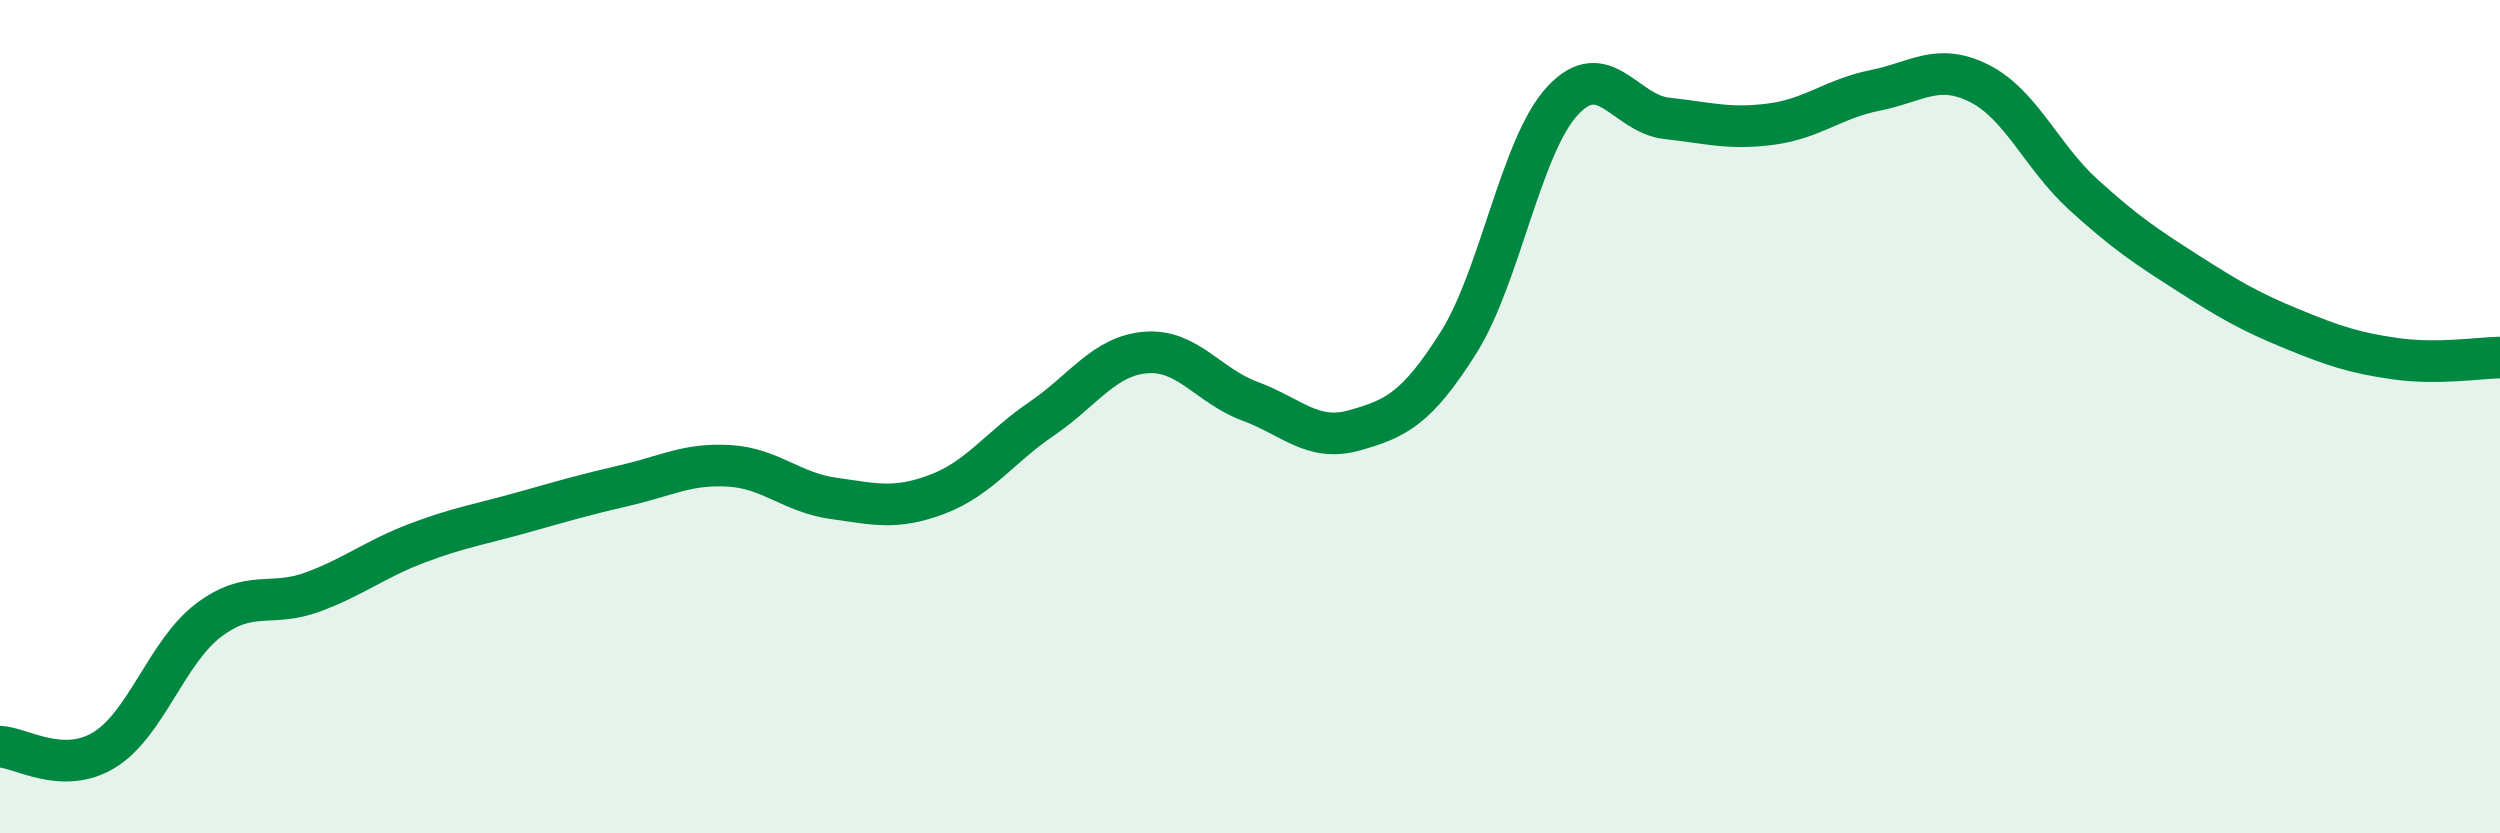 
    <svg width="60" height="20" viewBox="0 0 60 20" xmlns="http://www.w3.org/2000/svg">
      <path
        d="M 0,17.92 C 0.5,17.94 1.5,18.61 2.5,18 C 3.5,17.39 4,15.65 5,14.89 C 6,14.13 6.5,14.58 7.5,14.21 C 8.5,13.84 9,13.42 10,13.04 C 11,12.66 11.5,12.59 12.5,12.31 C 13.5,12.03 14,11.88 15,11.65 C 16,11.42 16.5,11.12 17.5,11.18 C 18.5,11.24 19,11.82 20,11.96 C 21,12.1 21.5,12.24 22.5,11.86 C 23.5,11.48 24,10.73 25,10.05 C 26,9.37 26.5,8.54 27.5,8.46 C 28.5,8.38 29,9.26 30,9.63 C 31,10 31.5,10.61 32.5,10.33 C 33.5,10.05 34,9.81 35,8.23 C 36,6.65 36.5,3.5 37.5,2.42 C 38.5,1.34 39,2.73 40,2.84 C 41,2.95 41.5,3.11 42.5,2.98 C 43.5,2.85 44,2.37 45,2.17 C 46,1.97 46.5,1.5 47.5,2 C 48.5,2.5 49,3.76 50,4.67 C 51,5.58 51.5,5.91 52.5,6.55 C 53.5,7.19 54,7.48 55,7.89 C 56,8.3 56.5,8.47 57.5,8.61 C 58.5,8.75 59.5,8.59 60,8.58L60 20L0 20Z"
        fill="#008740"
        opacity="0.1"
        stroke-linecap="round"
        stroke-linejoin="round"
      />
      <path
        d="M 0,17.92 C 0.5,17.94 1.5,18.61 2.5,18 C 3.5,17.39 4,15.65 5,14.89 C 6,14.13 6.5,14.58 7.5,14.21 C 8.5,13.84 9,13.42 10,13.04 C 11,12.66 11.5,12.59 12.5,12.31 C 13.5,12.03 14,11.88 15,11.65 C 16,11.42 16.5,11.12 17.5,11.18 C 18.5,11.24 19,11.82 20,11.96 C 21,12.1 21.5,12.24 22.5,11.86 C 23.5,11.48 24,10.73 25,10.05 C 26,9.37 26.5,8.54 27.5,8.46 C 28.5,8.38 29,9.26 30,9.63 C 31,10 31.5,10.61 32.5,10.33 C 33.5,10.05 34,9.81 35,8.23 C 36,6.65 36.5,3.5 37.5,2.42 C 38.5,1.34 39,2.73 40,2.84 C 41,2.95 41.5,3.11 42.5,2.98 C 43.5,2.85 44,2.37 45,2.17 C 46,1.97 46.5,1.5 47.5,2 C 48.5,2.5 49,3.76 50,4.67 C 51,5.58 51.5,5.91 52.5,6.55 C 53.5,7.19 54,7.48 55,7.89 C 56,8.3 56.5,8.47 57.5,8.61 C 58.5,8.75 59.5,8.59 60,8.58"
        stroke="#008740"
        stroke-width="1"
        fill="none"
        stroke-linecap="round"
        stroke-linejoin="round"
      />
    </svg>
  